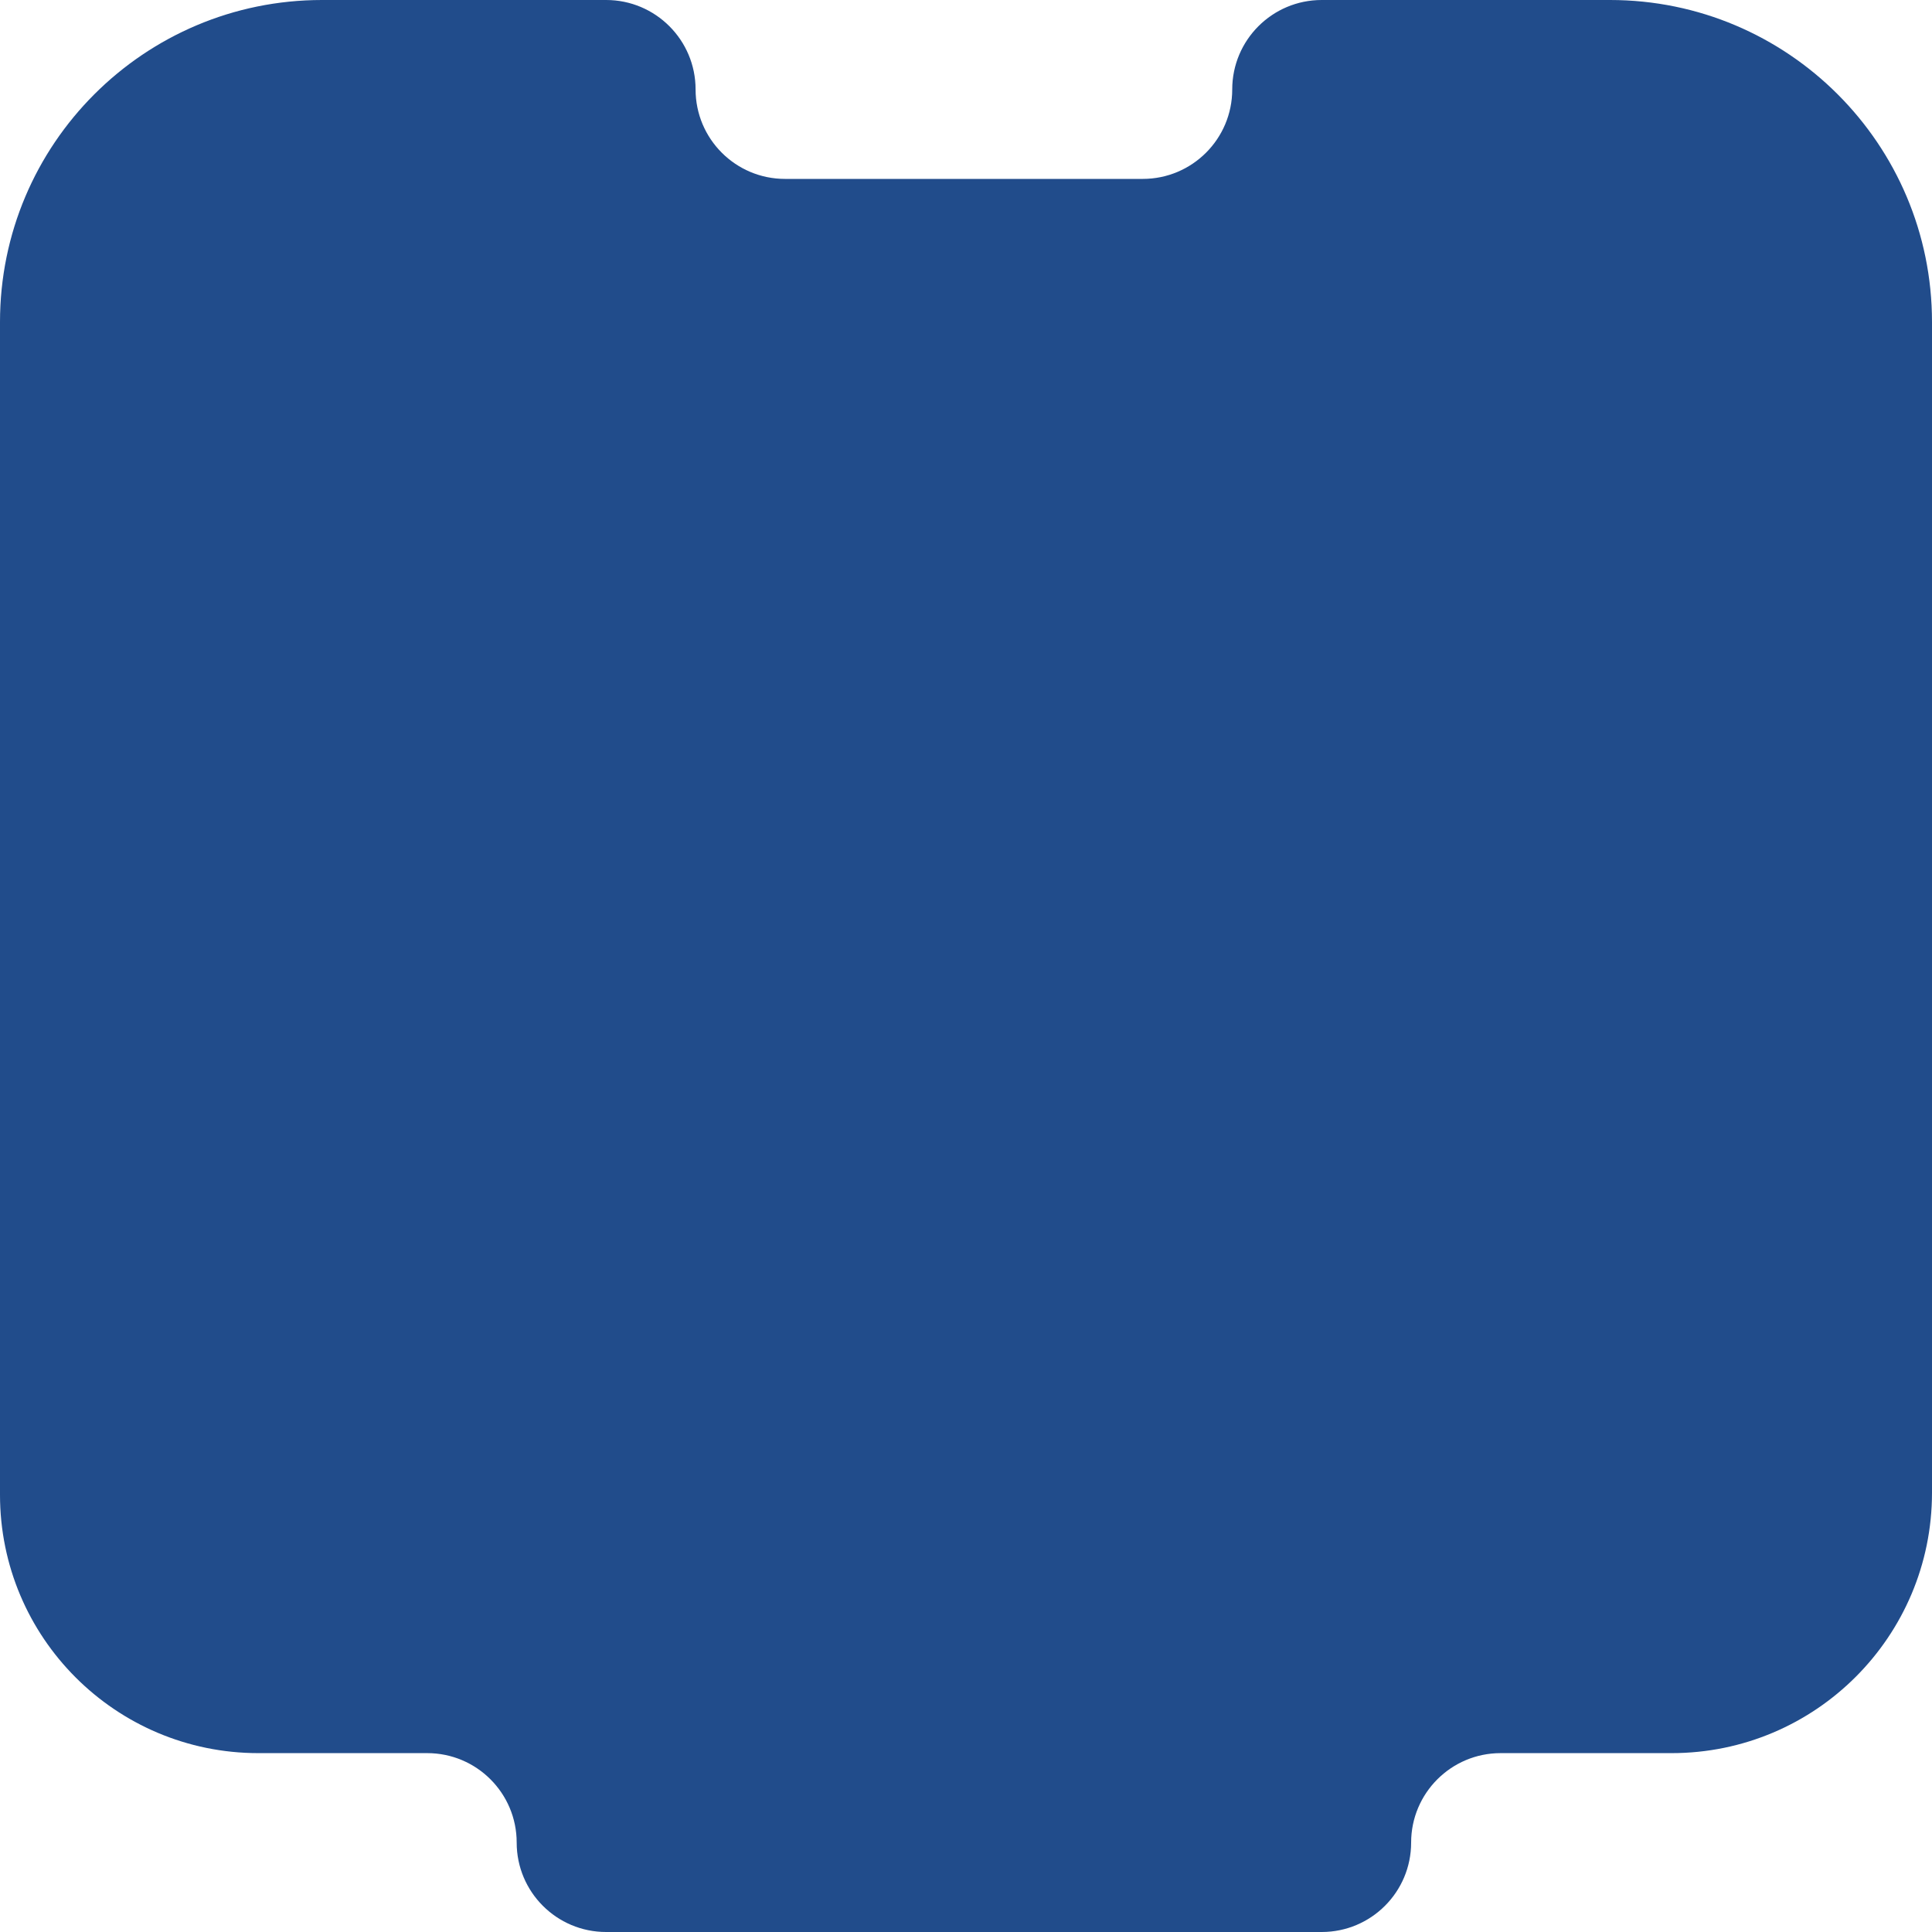 <svg xmlns="http://www.w3.org/2000/svg" width="60" height="60" viewBox="0 0 60 60" fill="none"><path fill-rule="evenodd" clip-rule="evenodd" d="M21.602 2.778C21.602 1.244 20.358 0 18.824 0H10C4.477 0 0 4.477 0 10V46.422C0 50.853 3.592 54.445 8.023 54.445H13.268C14.802 54.445 16.046 55.689 16.046 57.223V57.223C16.046 58.757 17.289 60 18.823 60H41.047C42.581 60 43.824 58.757 43.824 57.223V57.223C43.824 55.689 45.068 54.445 46.602 54.445H51.912C56.379 54.445 60 50.824 60 46.357V10C60 4.477 55.523 0 50 0H41.046C39.512 0 38.268 1.244 38.268 2.778V2.778C38.268 4.312 37.025 5.556 35.49 5.556H24.379C22.845 5.556 21.602 4.312 21.602 2.778V2.778Z" fill="#214c8b"></path></svg>